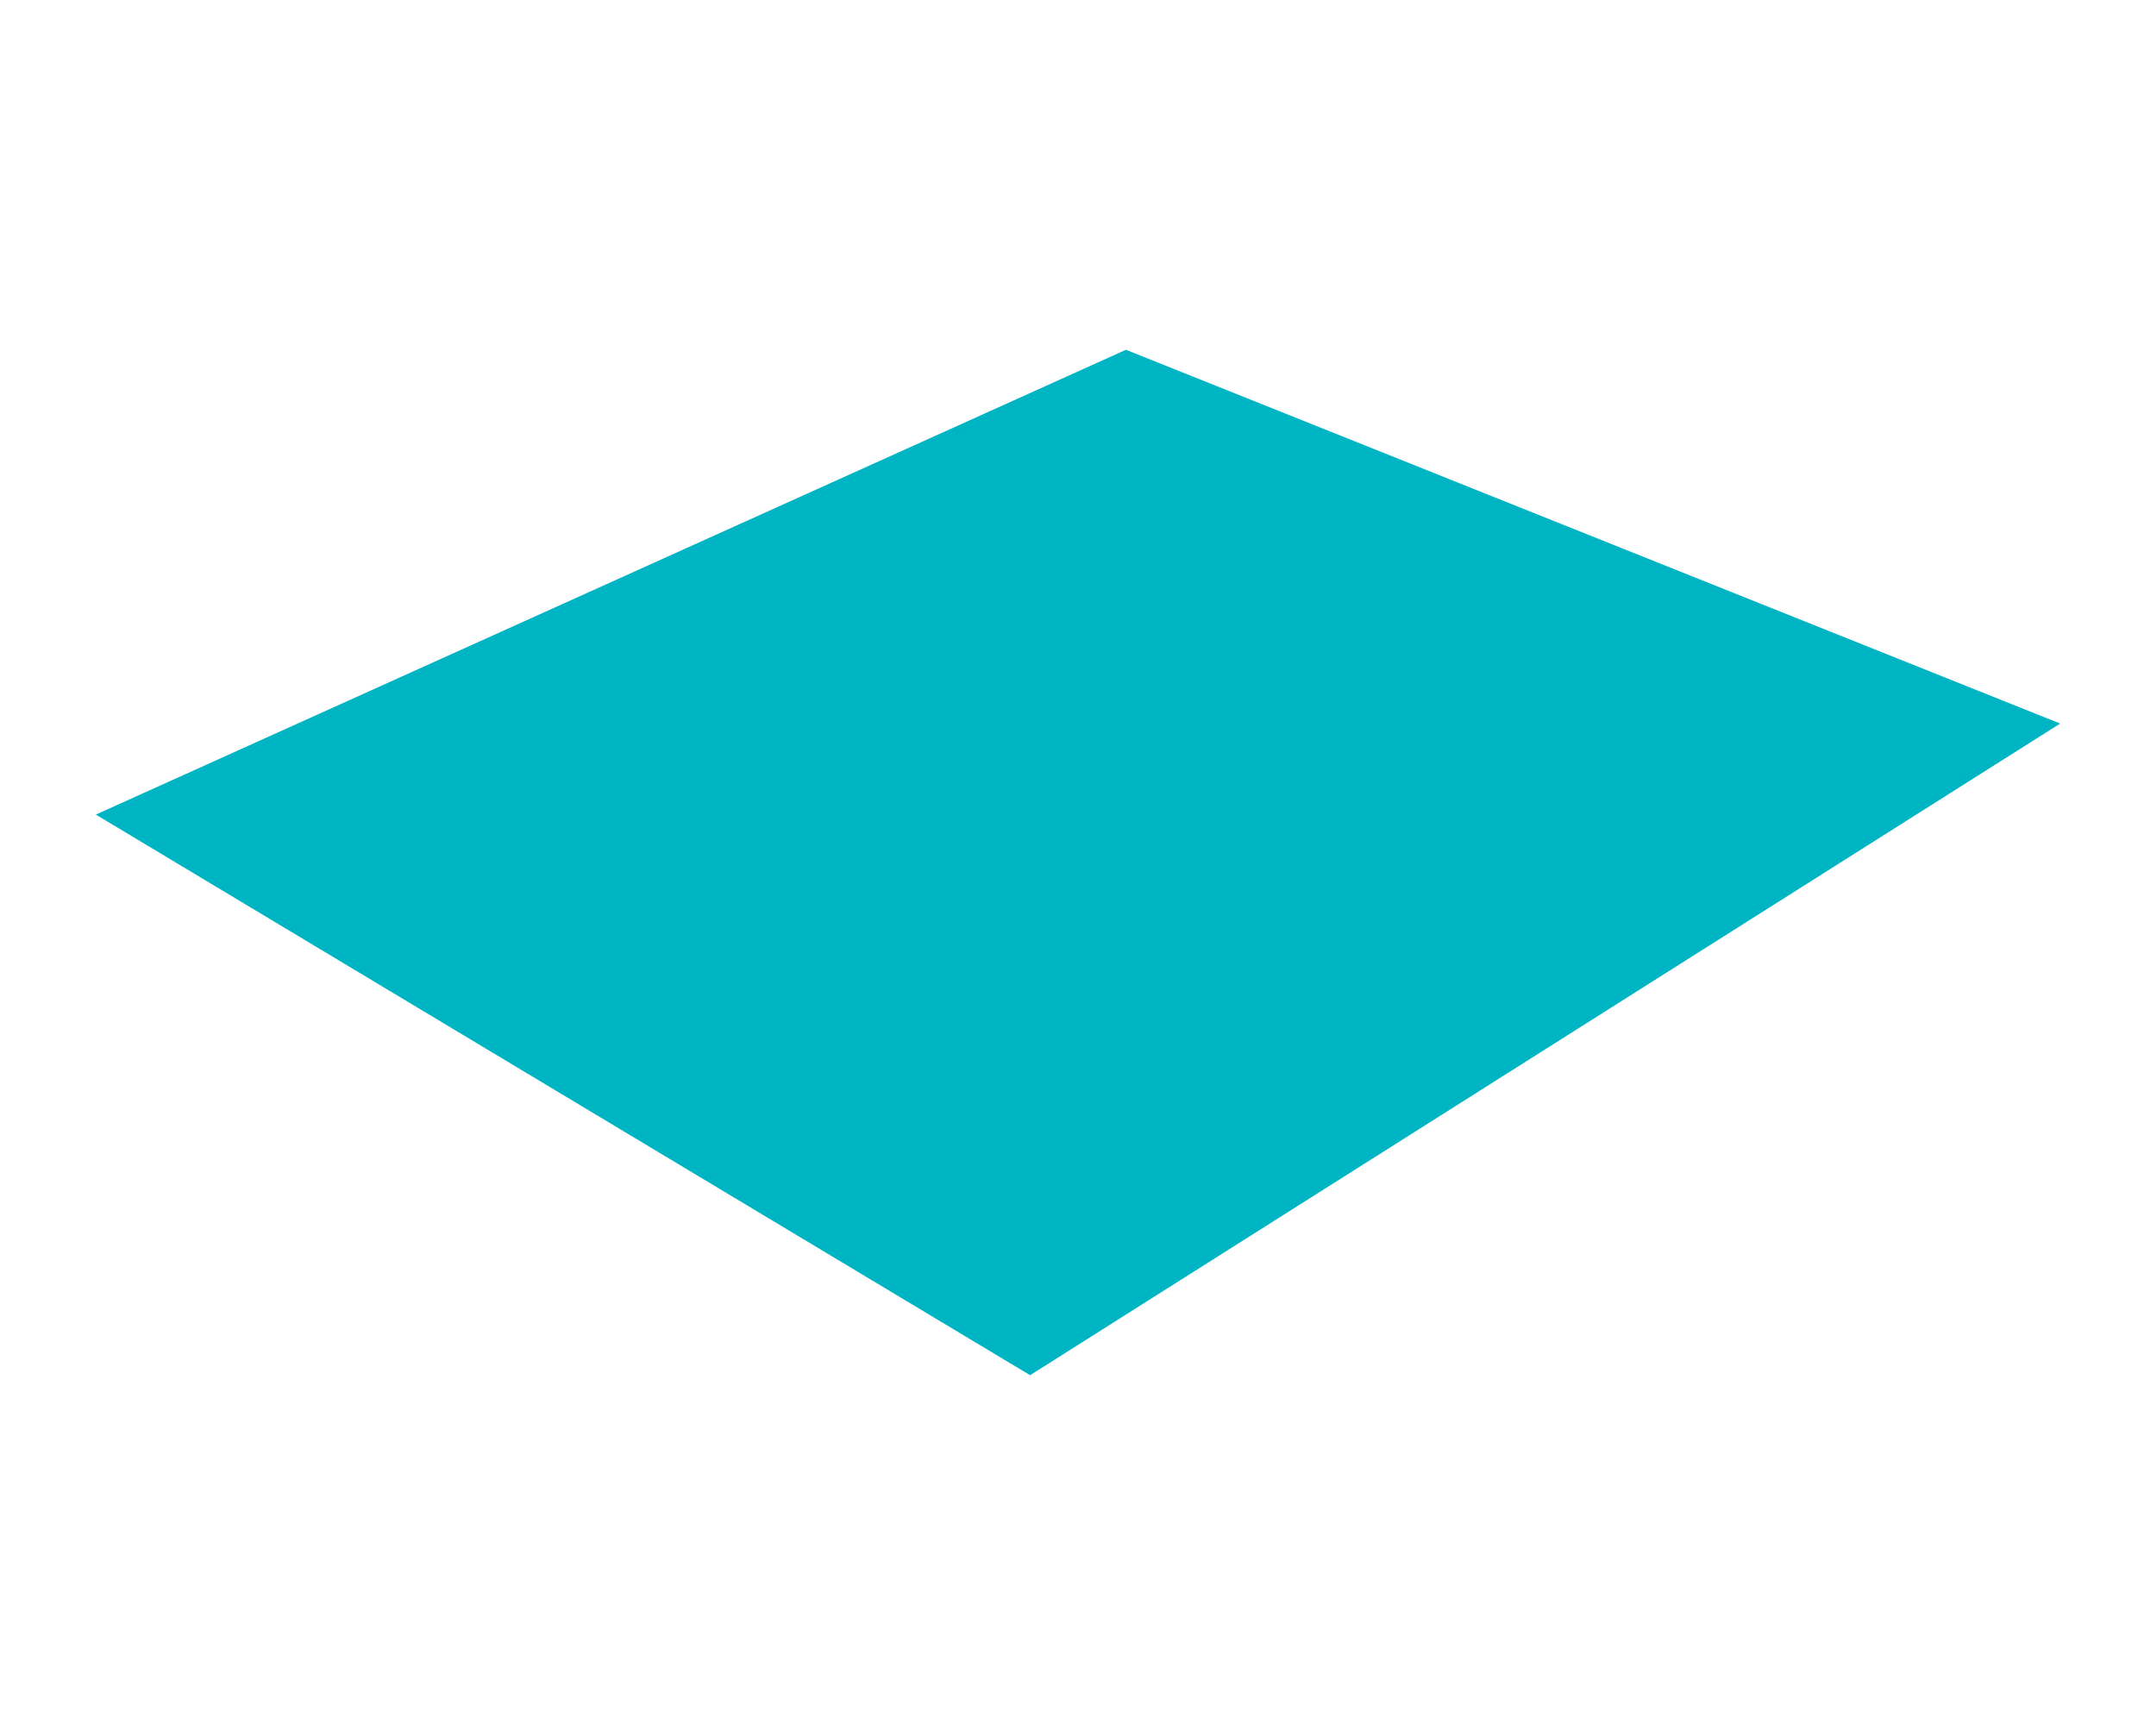 <?xml version="1.0" encoding="UTF-8"?> <!-- Generator: Adobe Illustrator 24.0.0, SVG Export Plug-In . SVG Version: 6.00 Build 0) --> <svg xmlns="http://www.w3.org/2000/svg" xmlns:xlink="http://www.w3.org/1999/xlink" version="1.1" id="Capa_1" x="0px" y="0px" width="45px" height="36px" viewBox="0 0 45 36" style="enable-background:new 0 0 45 36;" xml:space="preserve"> <style type="text/css"> .st0{fill:#00B5C3;} </style> <polygon class="st0" points="2,17 23.5,7.3 43,15.1 21.5,28.7 "></polygon> </svg> 